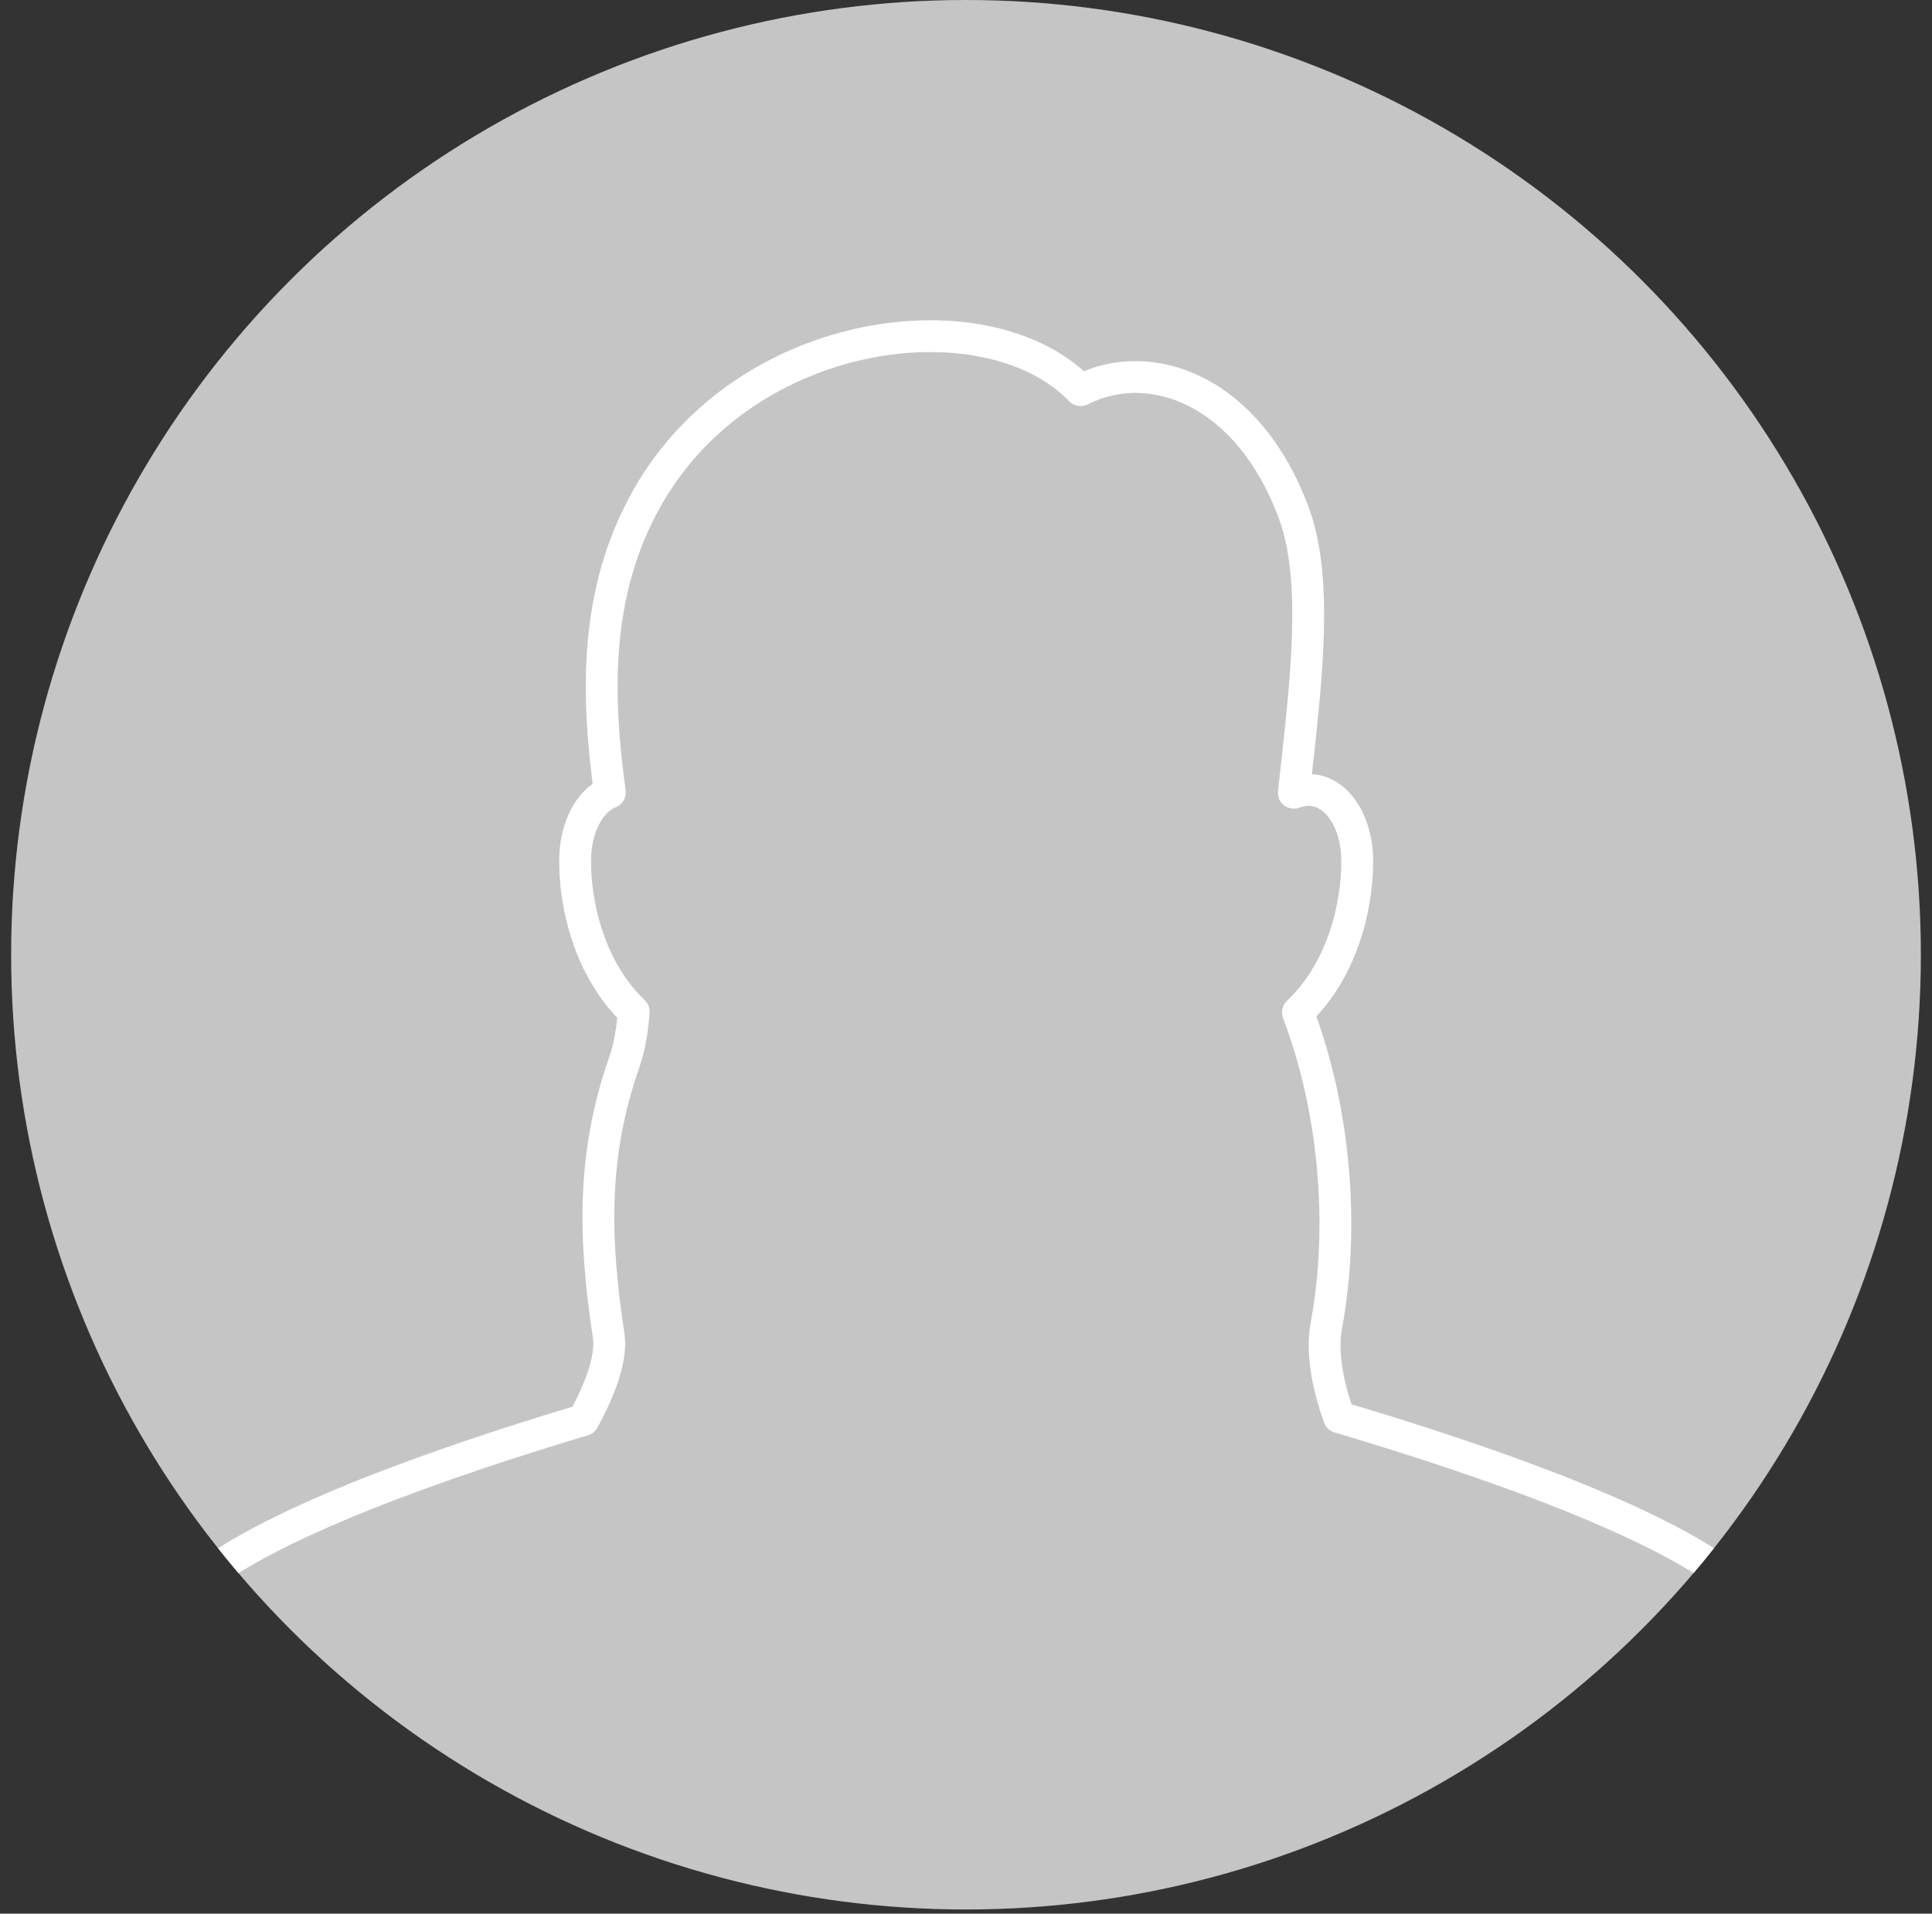 <?xml version="1.0" encoding="UTF-8"?><svg id="_レイヤー_2" xmlns="http://www.w3.org/2000/svg" xmlns:xlink="http://www.w3.org/1999/xlink" viewBox="0 0 60.7 60.13"><rect x="0" y="0" width="60.7" height="60.13" fill="#333333" stroke="none"/><defs><style>.cls-1{stroke:#fff;stroke-linejoin:round;}.cls-1,.cls-2{fill:none;}.cls-2,.cls-3{stroke-width:0px;}.cls-3{fill:#c6c5c5;}.cls-4{clip-path:url(#clippath);}</style><clipPath id="clippath"><circle class="cls-2" cx="30.35" cy="30" r="30"/></clipPath></defs><g id="comment"><g class="cls-4"><circle class="cls-3" cx="30.35" cy="30" r="30"/><path class="cls-1" d="M60.2,60.13c0-2.16-2.25-7.31-5.48-10.22-2.25-2.02-8.2-4.06-12.65-5.38-.37-1.04-.55-2.05-.4-2.87.6-3.23.23-6.91-.89-9.84,0,0,0,0,0-.01,1.42-1.35,1.88-3.39,1.86-4.82-.02-1.37-.87-2.5-1.99-2.08.35-3.22.81-6.6,0-8.79-1.42-3.84-4.48-4.99-6.7-3.86-2.88-3-10.5-2.11-13.61,3.37-1.7,3-1.59,6.24-1.18,9.27-.65.26-1.08,1.12-1.09,2.09-.02,1.42.44,3.46,1.84,4.8-.04.57-.13,1.11-.3,1.6-1,2.85-.96,5.48-.49,8.55.11.7-.23,1.65-.79,2.68-4.41,1.32-10.14,3.31-12.34,5.29-3.24,2.9-5.48,8.06-5.48,10.22"/></g></g></svg>